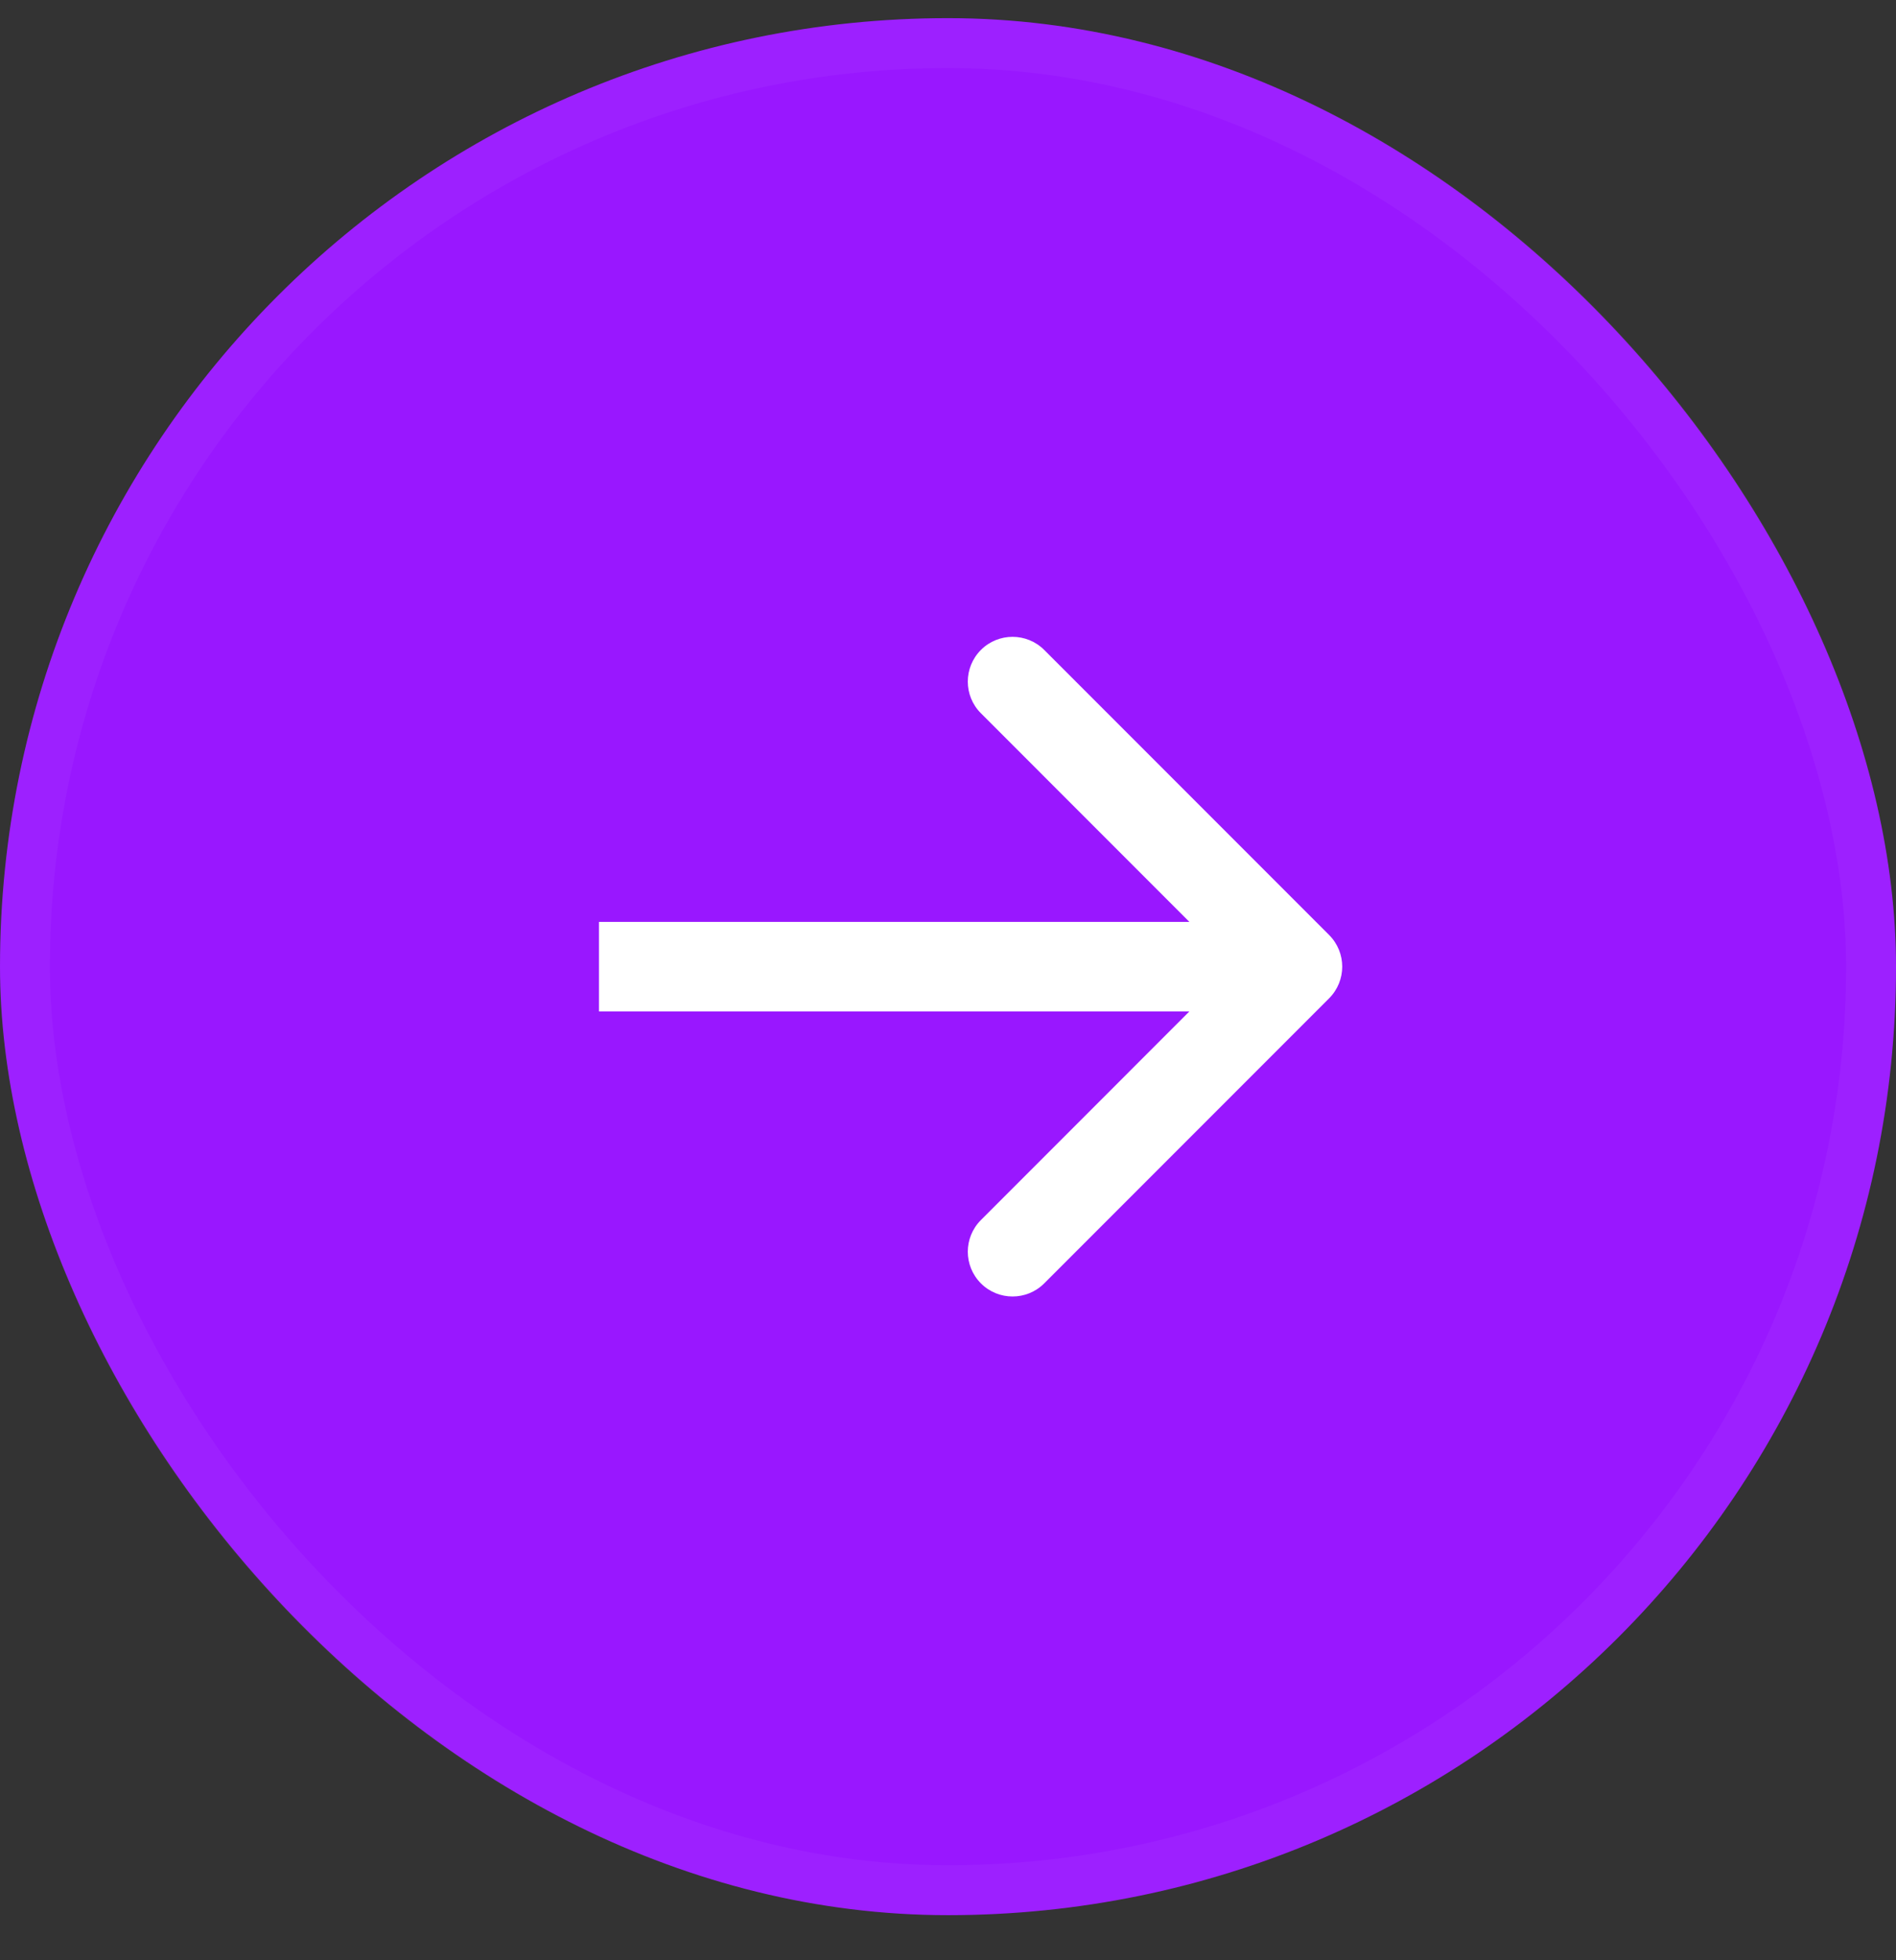 <svg width="30" height="31" viewBox="0 0 30 31" fill="none" xmlns="http://www.w3.org/2000/svg">
<rect x="0" y="0" width="30" height="31" fill="#333333" stroke="none"/>
<rect y="0.287" width="30" height="30" rx="15" fill="#9917FF"/>
<rect x="0.395" y="0.682" width="29.21" height="29.21" rx="14.605" stroke="white" stroke-opacity="0.04" stroke-width="0.789"/>
<path d="M21.03 15.788C21.307 15.511 21.307 15.063 21.03 14.786L16.522 10.278C16.246 10.002 15.797 10.002 15.521 10.278C15.244 10.555 15.244 11.004 15.521 11.28L19.527 15.287L15.521 19.294C15.244 19.571 15.244 20.019 15.521 20.296C15.797 20.572 16.246 20.572 16.522 20.296L21.03 15.788ZM9.477 15.287V15.995H20.529V15.287V14.579H9.477V15.287Z" fill="white"/>
</svg>
